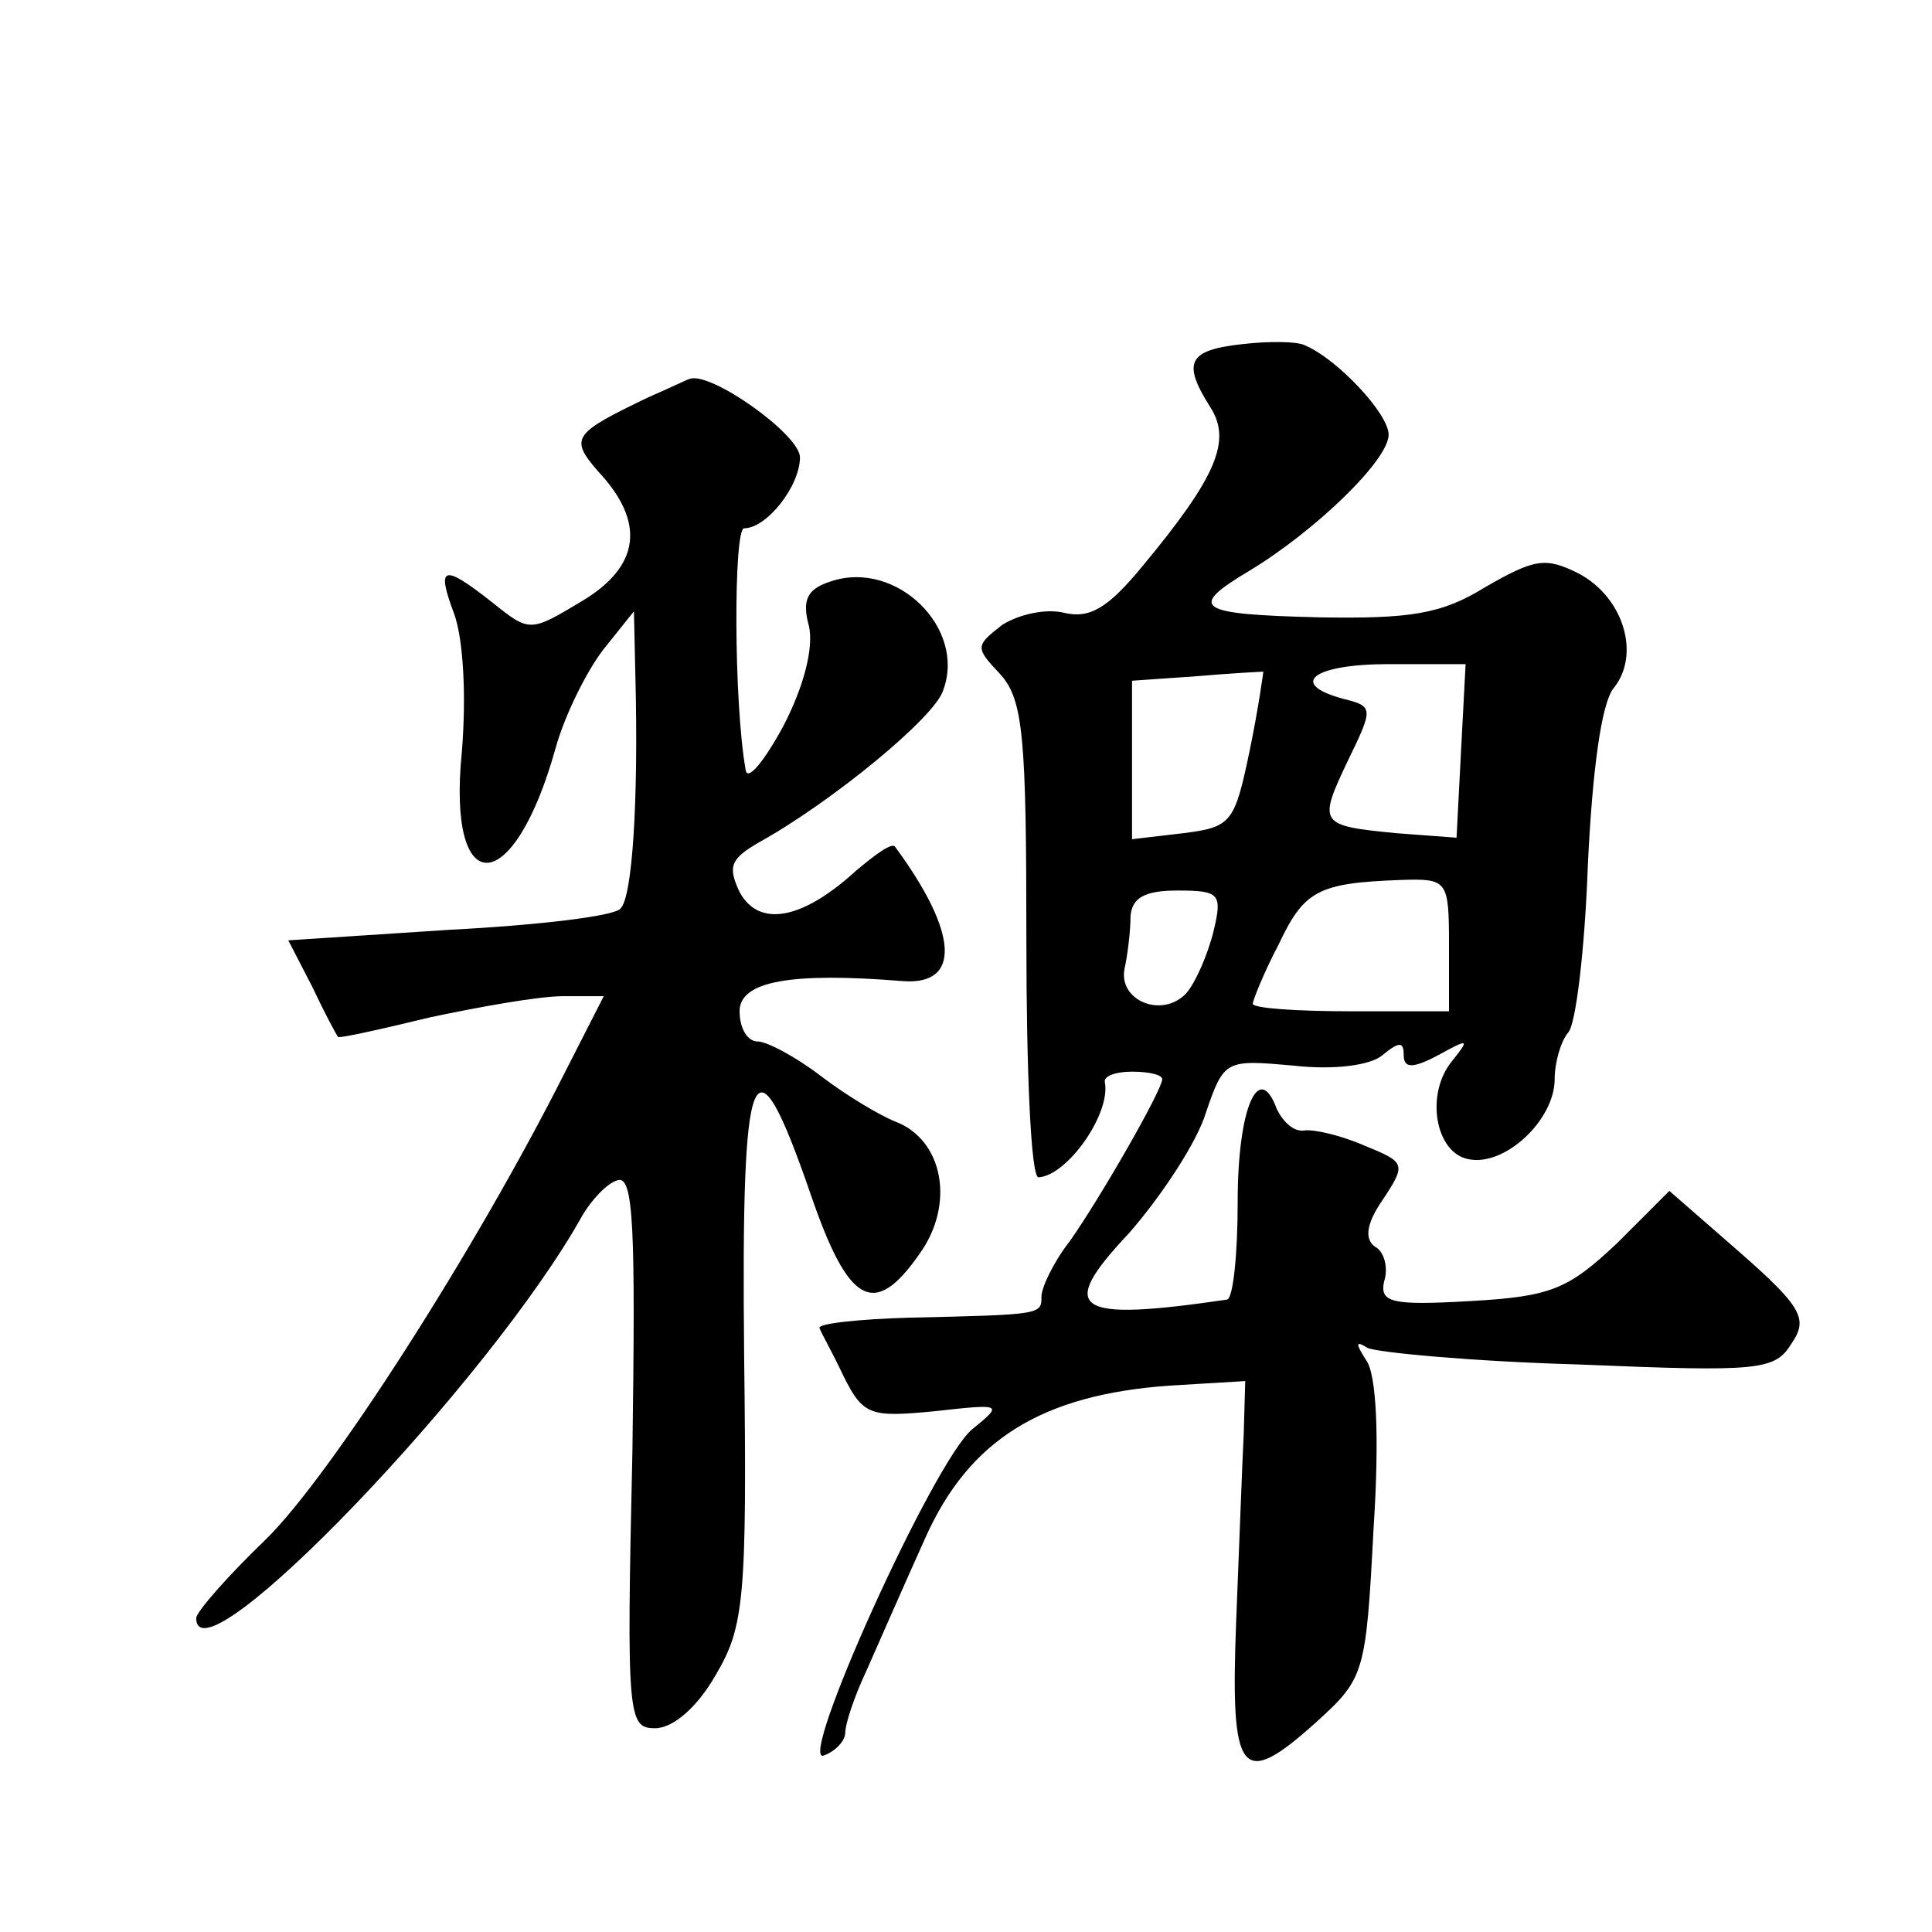 <?xml version="1.0" standalone="no"?>
<!DOCTYPE svg PUBLIC "-//W3C//DTD SVG 20010904//EN"
 "http://www.w3.org/TR/2001/REC-SVG-20010904/DTD/svg10.dtd">
<svg version="1.0" xmlns="http://www.w3.org/2000/svg"
 width="128pt" height="128pt" viewBox="0 0 128 128"
 preserveAspectRatio="xMidYMid meet">
<g transform="translate(0,128) scale(0.1,-0.1)"
fill="#0" stroke="none">
<path d="M823 1052 c-36 -4 -40 -12 -21 -42 14 -22 4 -46 -45 -105 -23 -28 -35
-35 -52 -31 -12 3 -30 -1 -41 -8 -18 -14 -18 -15 -1 -33 15 -17 17 -42 17 -176
0 -86 3 -157 8 -157 19 1 48 42 44 63 -1 4 7 7 18 7 11 0 20 -2 20 -5 0 -7 -40
-77 -61 -107 -11 -14 -19 -31 -19 -37 0 -12 0 -12 -88 -14 -34 -1 -61 -4 -59 -7
1 -3 9 -17 16 -32 13 -26 18 -27 60 -23 45 5 46 5 25 -12 -26 -22 -117 -224 -98
-216 8 3 14 10 14 15 0 6 6 24 14 41 8 18 25 57 39 88 29 65 77 95 162 101 l50
3 -1 -35 c-1 -19 -3 -75 -5 -124 -4 -103 3 -112 53 -67 32 29 33 32 38 128 4 61
2 103 -5 112 -7 11 -7 13 1 8 6 -3 69 -9 140 -11 120 -5 130 -4 141 14 11 16 7
24 -34 60 l-47 41 -35 -35 c-32 -30 -43 -35 -97 -38 -52 -3 -60 -1 -57 13 3 9 0
20 -6 23 -7 5 -6 15 5 31 16 24 15 25 -12 36 -16 7 -34 11 -40 10 -7 -1 -14 6 -18
14 -12 33 -26 1 -26 -61 0 -35 -3 -64 -7 -65 -102 -15 -113 -7 -65 44 21 24 45
60 51 80 12 35 13 35 58 31 26 -3 51 0 59 7 11 9 14 9 14 0 0 -9 6 -9 23 0 20 11
21 11 9 -4 -18 -22 -11 -61 11 -65 24 -5 57 26 57 53 0 11 4 25 9 31 5 5 11 55
13 111 3 63 9 107 17 117 18 22 7 60 -23 76 -22 11 -29 10 -62 -9 -29 -18 -50 -21
-110 -20 -81 2 -88 6 -46 31 43 26 92 73 92 90 0 14 -34 50 -55 59 -5 3 -25 3 -42
1z m5 -269 c-10 -48 -12 -51 -44 -55 l-34 -4 0 52 0 53 43 3 c23 2 43 3 44 3 0
0 -3 -23 -9 -52z m140 0 l-3 -58 -40 3 c-51 5 -52 6 -32 48 17 35 17 36 -3 41 -37
10 -20 23 30 23 l51 0 -3 -57z m-8 -129 l0 -44 -65 0 c-36 0 -65 2 -65 5 0 2 7
20 17 39 17 36 26 41 81 43 31 1 32 0 32 -43z m-156 9 c-4 -16 -12 -34 -18 -41
-16 -17 -45 -5 -41 16 2 9 4 25 4 35 1 12 9 17 31 17 28 0 30 -2 24 -27z M430 1017
c-50 -24 -53 -27 -34 -49 32 -34 28 -63 -10 -86 -35 -21 -35 -21 -60 -1 -33 26
-37 24 -25 -8 6 -17 8 -54 5 -91 -10 -99 34 -98 62 2 6 22 21 52 32 66 l20 25 1
-45 c2 -80 -2 -145 -10 -152 -4 -5 -55 -11 -113 -14 l-107 -7 16 -31 c8 -17 16
-32 17 -33 1 -1 28 5 61 13 33 7 72 14 88 14 l27 0 -26 -51 c-59 -117 -155 -267
-198 -309 -25 -24 -46 -48 -46 -52 0 -46 195 157 256 267 6 10 16 21 23 23 11 4
12 -33 10 -179 -4 -177 -3 -184 15 -184 12 0 28 14 40 35 19 32 21 50 19 213 -2
198 6 216 44 106 25 -73 42 -83 72 -40 24 33 16 76 -16 88 -10 4 -32 17 -49 30
-17 13 -36 23 -42 23 -7 0 -12 9 -12 20 0 20 34 26 108 20 39 -3 37 32 -5 89 -2
3 -13 -5 -26 -16 -35 -32 -64 -38 -77 -14 -8 17 -6 22 13 33 47 26 117 83 122 101
15 41 -31 86 -74 72 -16 -5 -20 -12 -15 -30 3 -14 -3 -39 -17 -66 -13 -24 -24 -37
-25 -29 -8 45 -8 160 -1 160 15 0 37 28 37 47 0 15 -59 57 -73 52 -1 0 -13 -6 -27
-12z"/>
</g>
</svg>
